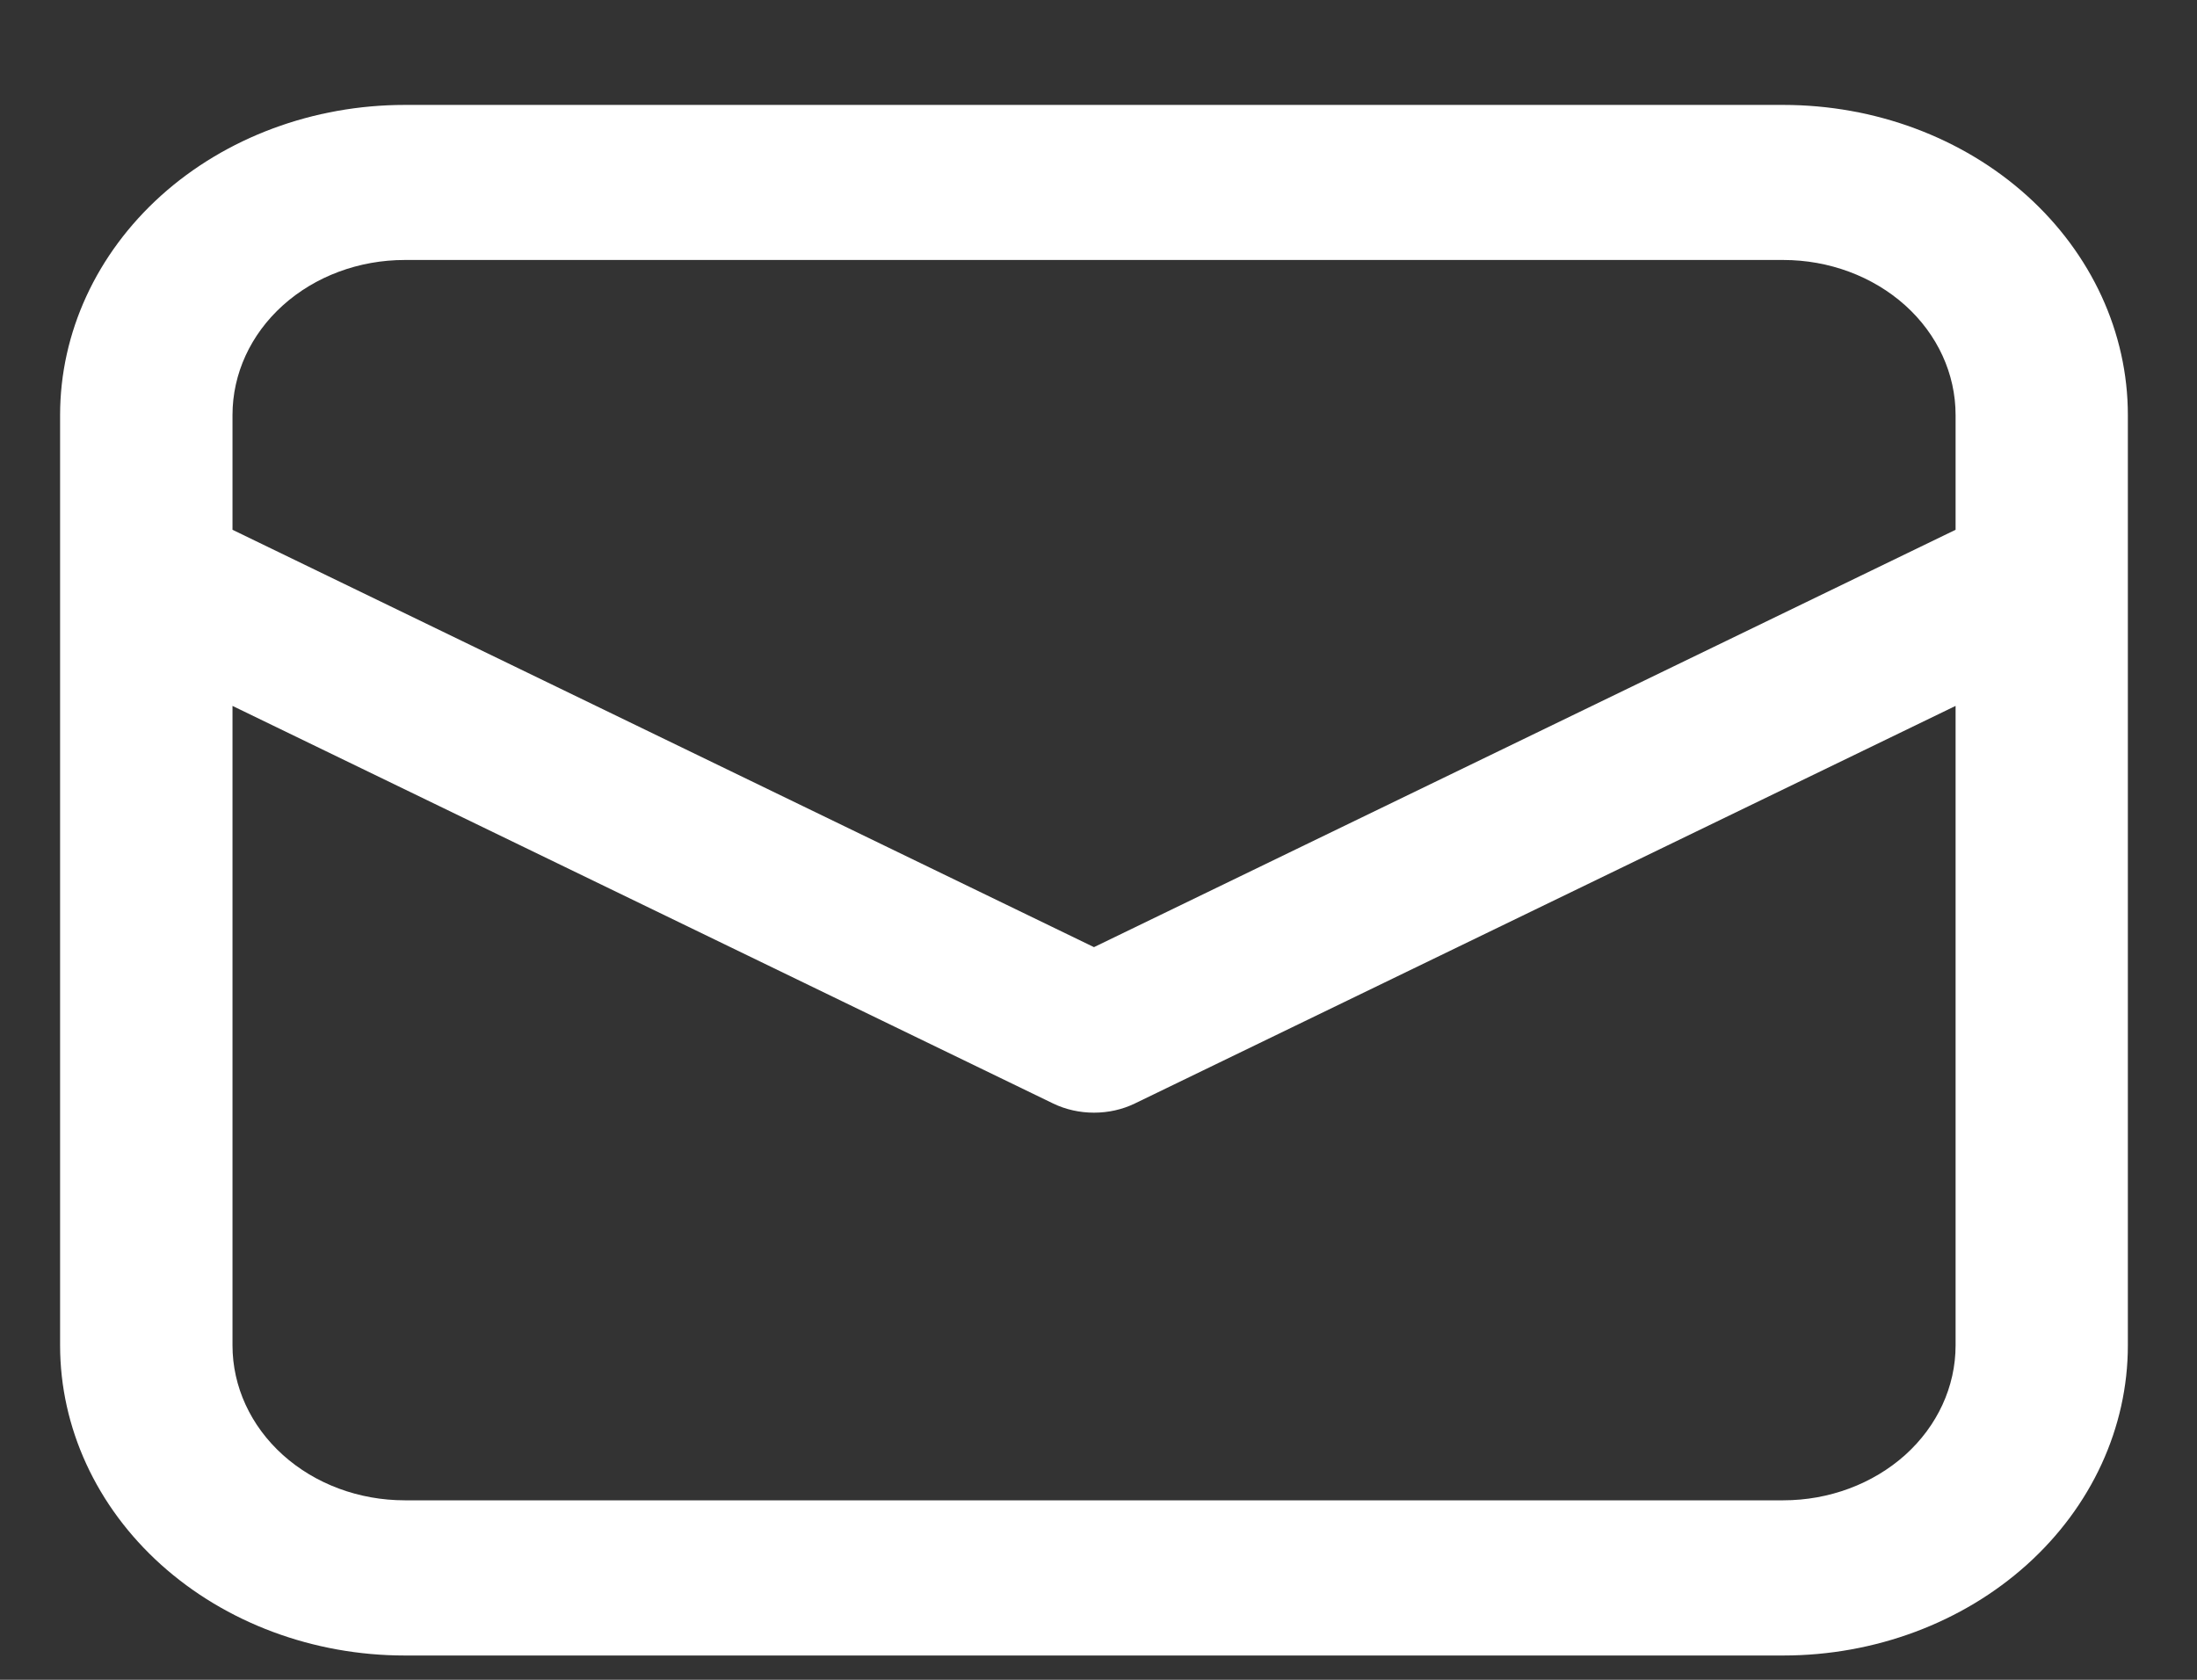 <svg width="17" height="13" viewBox="0 0 17 13" fill="none" xmlns="http://www.w3.org/2000/svg">
<rect x="0" y="0" width="17" height="13" fill="#333333" stroke="none"/>
<path d="M0.465 4.457V10.412C0.465 11.048 0.746 11.659 1.246 12.109C1.746 12.559 2.425 12.812 3.132 12.812H13.799C14.506 12.812 15.184 12.559 15.684 12.109C16.184 11.659 16.465 11.048 16.465 10.412V3.212C16.465 2.575 16.184 1.965 15.684 1.514C15.184 1.064 14.506 0.812 13.799 0.812H3.132C2.425 0.812 1.746 1.064 1.246 1.514C0.746 1.965 0.465 2.575 0.465 3.212V4.457ZM3.132 2.012H13.799C14.152 2.012 14.491 2.138 14.742 2.363C14.992 2.588 15.132 2.893 15.132 3.212V4.1L8.465 7.33L1.799 4.1V3.212C1.799 2.893 1.939 2.588 2.189 2.363C2.439 2.138 2.778 2.012 3.132 2.012ZM1.799 5.463L8.149 8.54C8.246 8.587 8.355 8.611 8.465 8.611C8.576 8.611 8.684 8.587 8.781 8.54L15.132 5.463V10.412C15.132 10.73 14.992 11.035 14.742 11.26C14.491 11.485 14.152 11.611 13.799 11.611H3.132C2.778 11.611 2.439 11.485 2.189 11.26C1.939 11.035 1.799 10.73 1.799 10.412V5.463Z" fill="white"/>
</svg>
